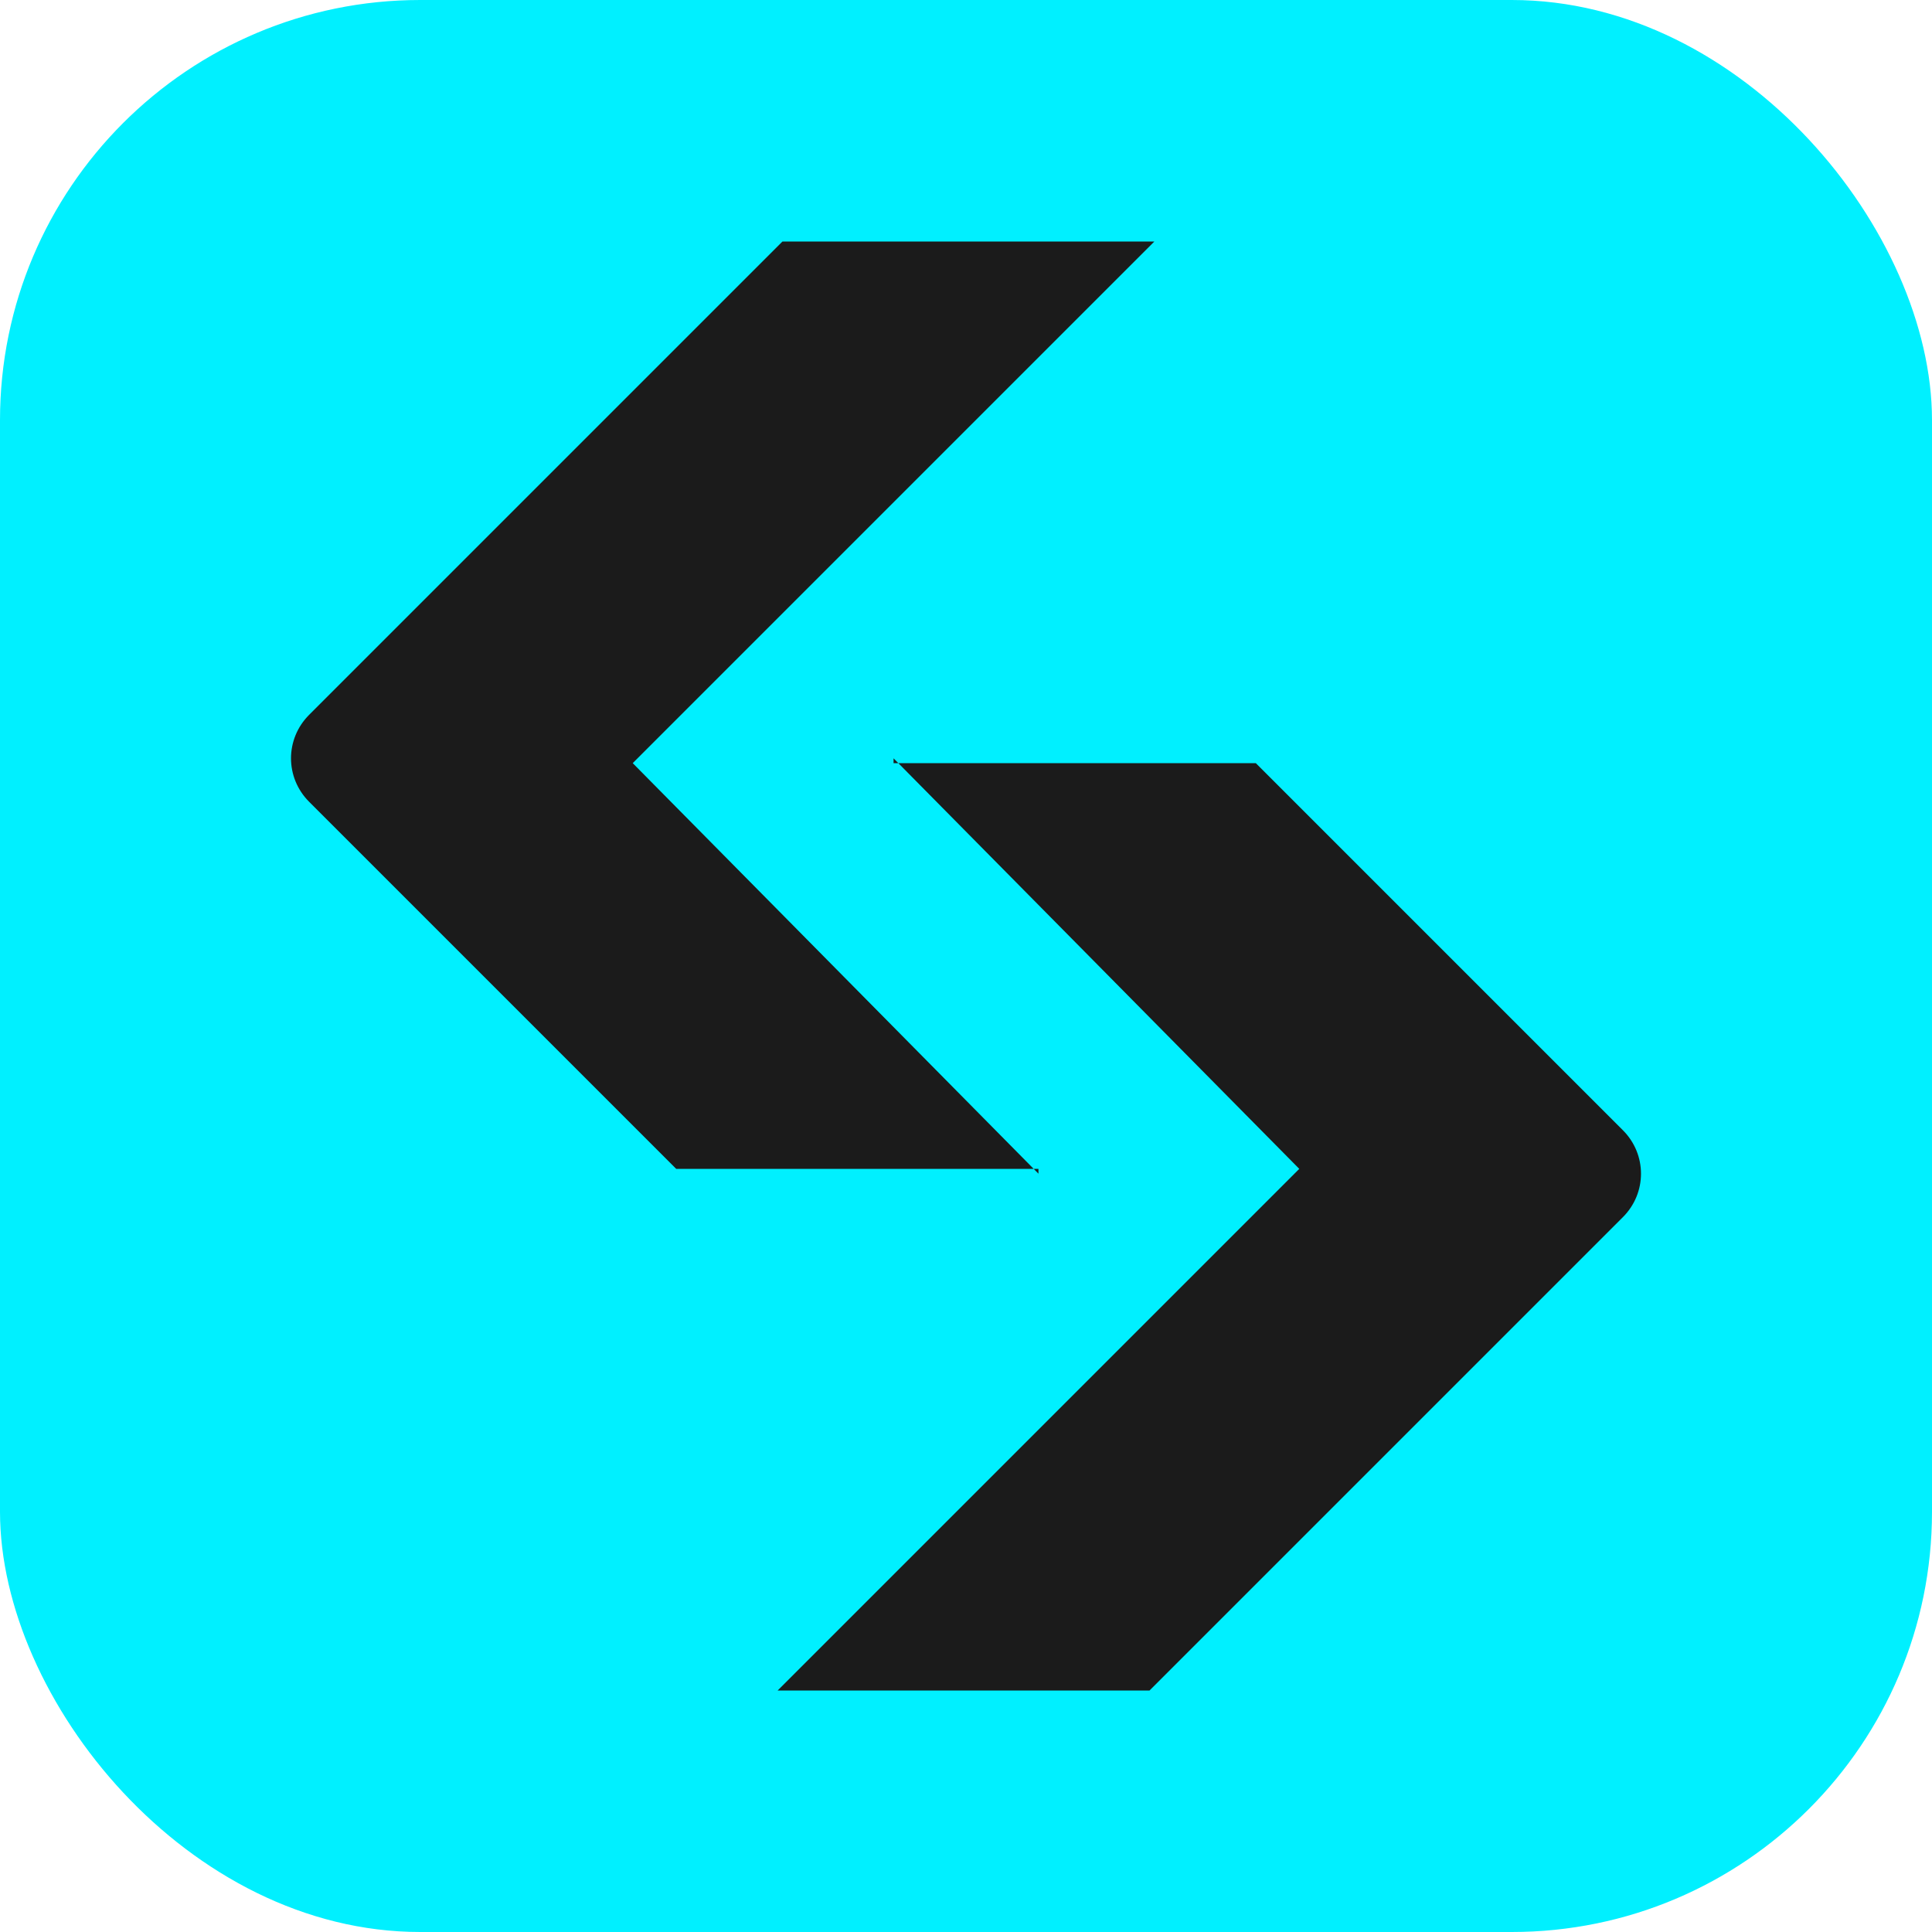 <svg viewBox="0 0 40 40" xmlns="http://www.w3.org/2000/svg"><rect fill="#00f0ff" height="40" rx="8.7" width="40"/><g fill="#1b1b1b"><path d="m18.5 15.8h7.5l7.6 7.6c.5.5.5 1.3 0 1.8l-9.8 9.8h-7.7l2.3-2.3 8.5-8.5-8.4-8.5"/><path d="m21.5 24.2h-7.5l-7.6-7.6c-.5-.5-.5-1.3 0-1.8l9.8-9.8h7.7l-2.3 2.3-8.5 8.5 8.4 8.5"/></g></svg>